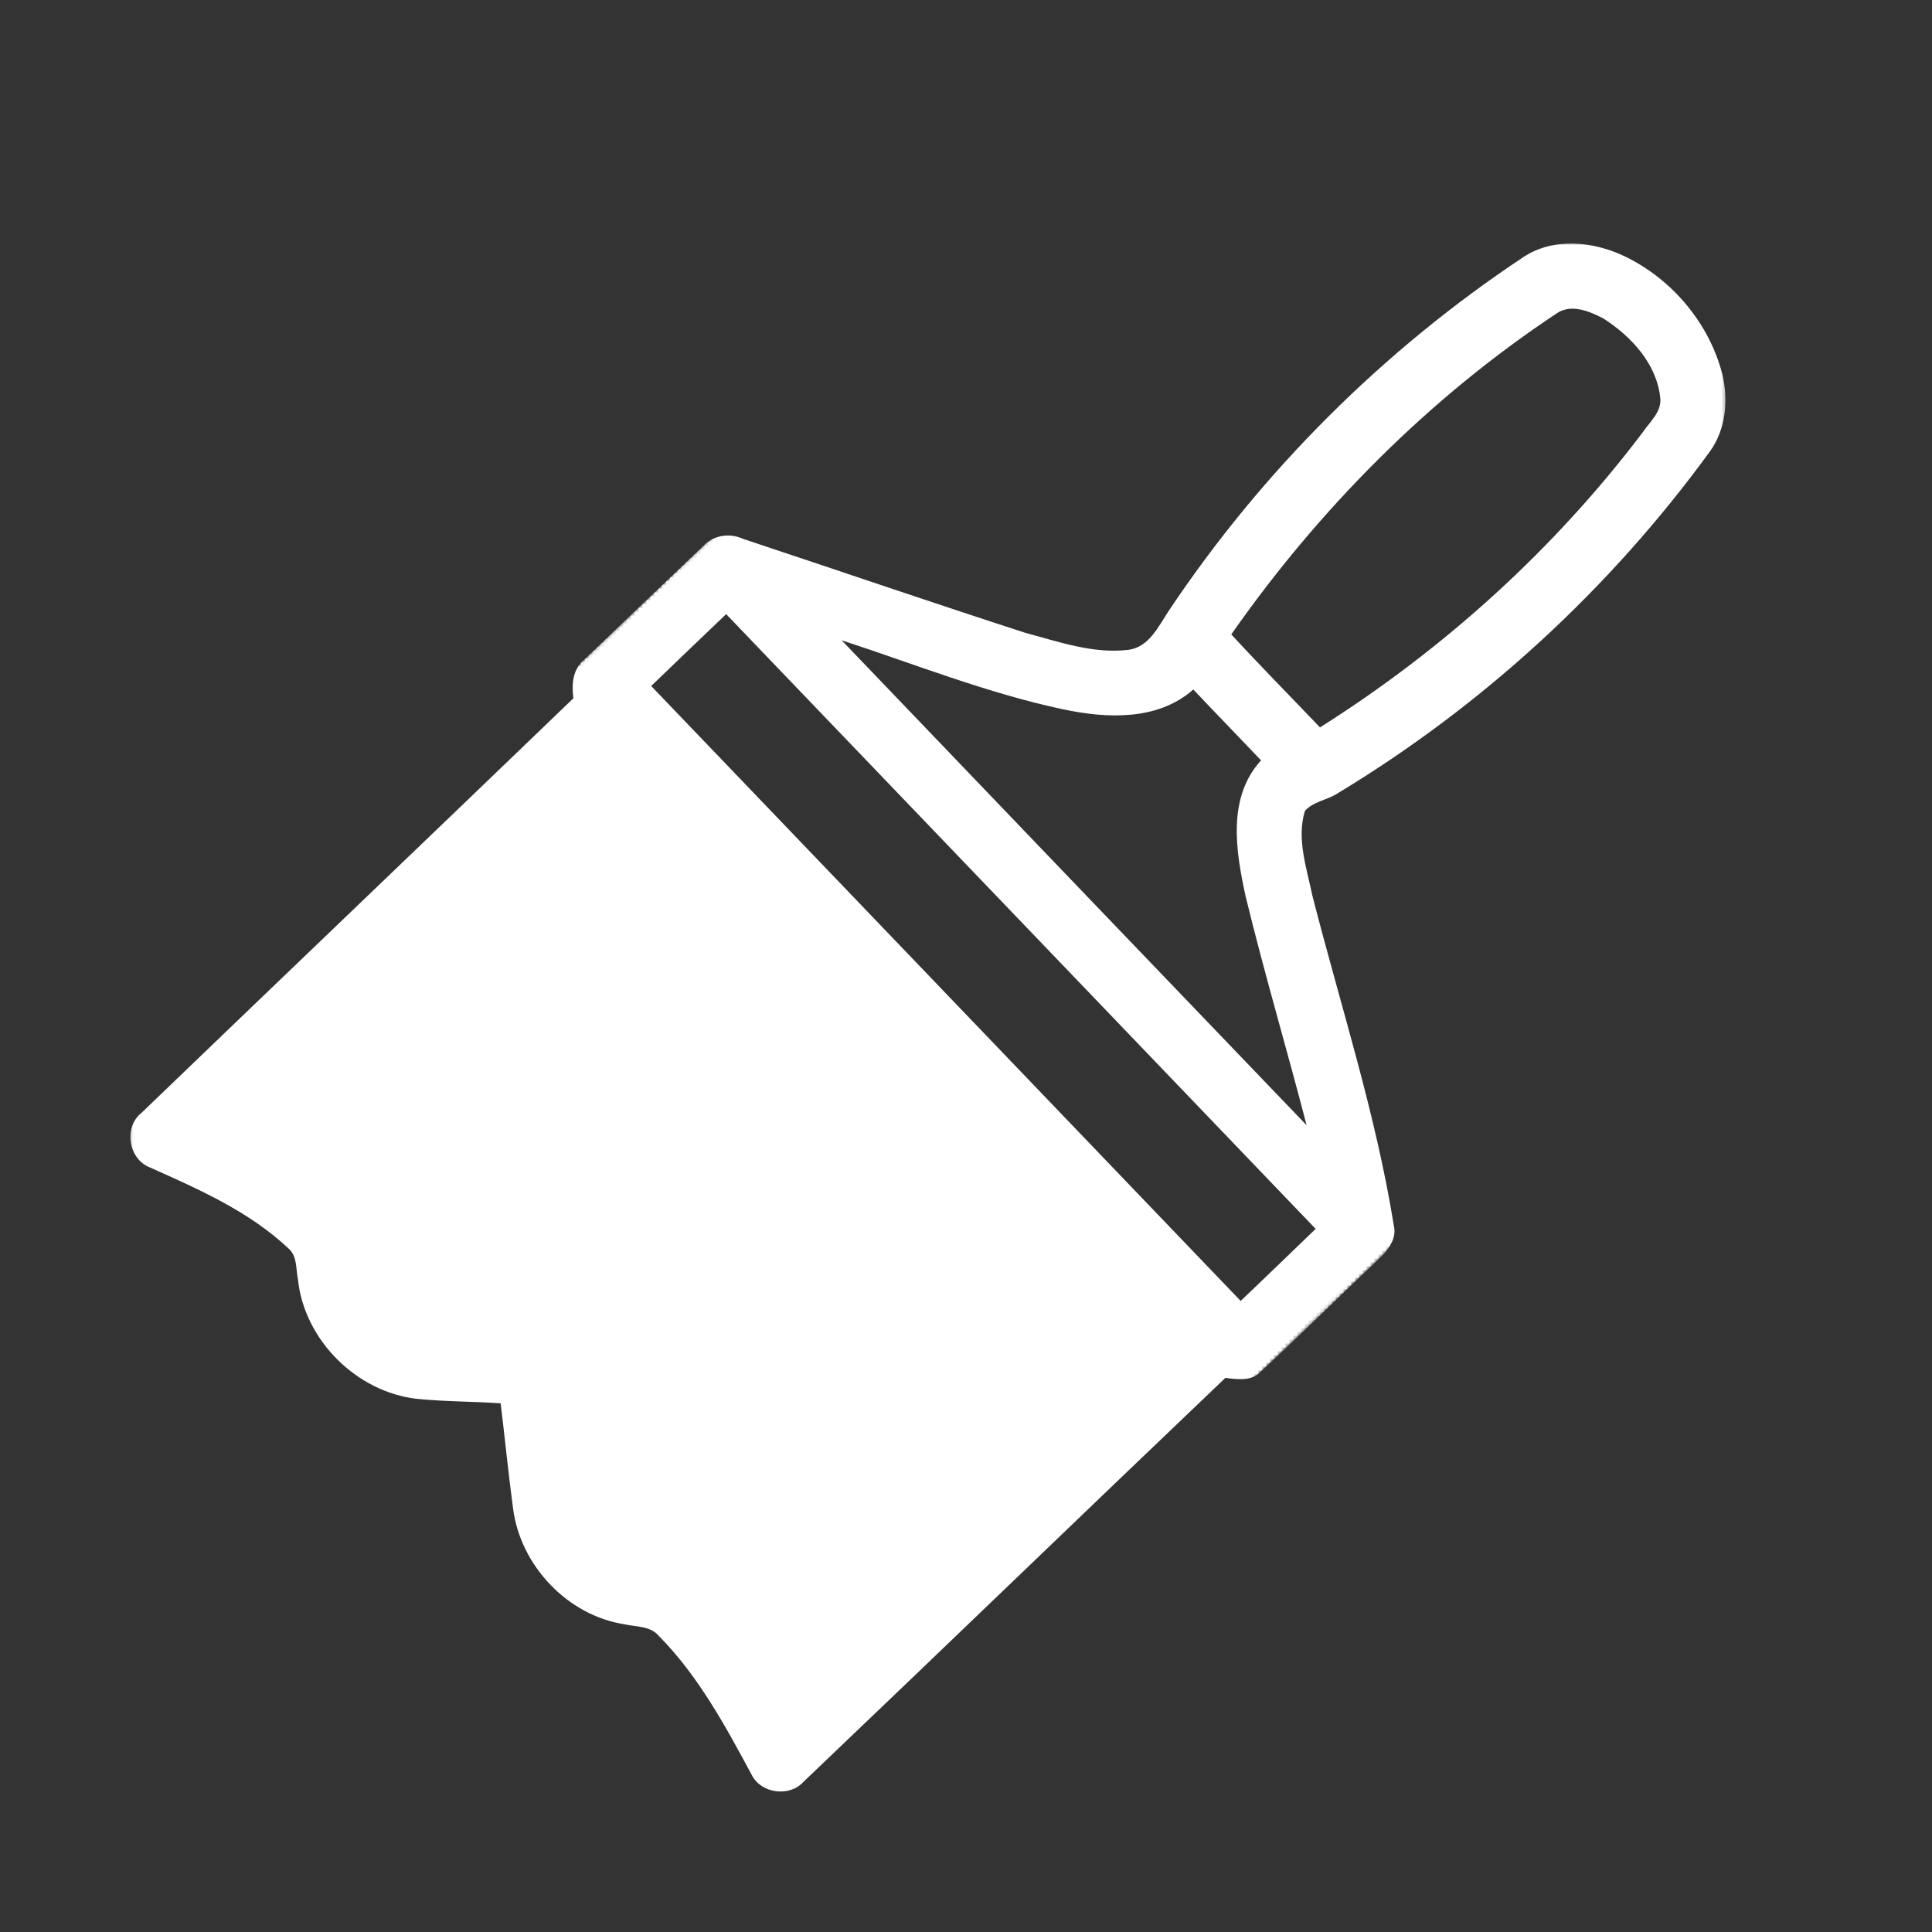 <svg width="500" height="500" viewBox="0 0 500 500" fill="none" xmlns="http://www.w3.org/2000/svg">
<rect x="0" y="0" width="500" height="500" fill="#333333" stroke="none"/>
<g clip-path="url(#clip0_5_69)">
<mask id="mask0_5_69" style="mask-type:luminance" maskUnits="userSpaceOnUse" x="33" y="62" width="414" height="402">
<path d="M33.333 62.667H446.667V464H33.333V62.667Z" fill="white"/>
</mask>
<g mask="url(#mask0_5_69)">
<mask id="mask1_5_69" style="mask-type:luminance" maskUnits="userSpaceOnUse" x="24" y="-18" width="500" height="494">
<path d="M201.276 475.354L24.818 291.271L346.776 -17.364L523.24 166.714L201.276 475.354Z" fill="white"/>
</mask>
<g mask="url(#mask1_5_69)">
<mask id="mask2_5_69" style="mask-type:luminance" maskUnits="userSpaceOnUse" x="24" y="-18" width="500" height="494">
<path d="M201.276 475.354L24.818 291.271L346.776 -17.364L523.24 166.714L201.276 475.354Z" fill="white"/>
</mask>
<g mask="url(#mask2_5_69)">
<mask id="mask3_5_69" style="mask-type:luminance" maskUnits="userSpaceOnUse" x="24" y="-18" width="500" height="494">
<path d="M201.276 475.354L24.818 291.271L346.776 -17.364L523.24 166.714L201.276 475.354Z" fill="white"/>
</mask>
<g mask="url(#mask3_5_69)">
<path d="M38.823 302.146C33.224 300.005 31.922 291.703 36.625 288C73.833 252.203 111.188 216.536 148.391 180.719C147.917 177.12 148.177 173.115 151.255 170.677C161.464 160.906 171.656 151.125 181.917 141.411C184.557 138.458 188.849 137.844 192.385 139.484C216.724 147.568 241.01 155.891 265.417 163.797C273.964 166.073 282.755 169.203 291.719 168.208C297.297 167.682 299.745 162.187 302.479 158.073C326.62 121.911 357.995 90.63 394.208 66.562C402.057 61.328 412.505 62.453 420.656 66.427C432.833 72.354 442.385 83.745 445.75 96.896C447.339 103.594 446.641 111.12 442.552 116.797C416.719 152.302 383.766 182.609 346.188 205.302C343.505 207.073 339.891 207.411 337.719 209.849C335.505 217.021 338.151 224.589 339.615 231.677C346.865 260.078 356.026 288.073 360.703 317.073C361.693 321.052 358.583 324.224 355.979 326.687C346.01 336.047 336.333 345.714 326.302 354.979C323.87 357.552 320.255 356.969 317.125 356.594C280.641 391.375 244.385 426.411 207.901 461.172C204.286 465.141 197.01 464.177 194.568 459.385C187.734 446.682 180.76 433.76 170.536 423.411C168.339 420.75 164.682 421.068 161.635 420.365C146.859 418.099 134.625 405.115 132.776 390.339C131.557 381.302 130.672 372.224 129.568 363.167C122.354 362.698 115.141 362.74 107.932 362.021C92.297 360.276 78.714 346.786 77.104 331.078C76.542 328.417 76.969 325.177 74.74 323.172C64.531 313.526 51.479 307.797 38.823 302.146ZM321.089 336.687C327.578 330.479 334.036 324.276 340.49 318.031C289.625 265.01 238.797 211.964 187.927 158.937C181.458 165.125 174.964 171.312 168.526 177.536C219.375 230.578 270.219 283.646 321.089 336.687ZM338.146 291.208C333.026 271.417 327.182 251.823 322.359 231.937C319.818 220.328 317.542 206.385 326.365 196.781C320.542 190.667 314.635 184.589 308.828 178.437C299.599 186.594 286.422 185.958 275.12 183.568C255.521 179.401 236.828 171.911 217.818 165.703C257.911 207.568 298.026 249.396 338.146 291.208ZM341.609 188.255C373.703 167.979 402.281 142.13 425.182 111.818C427.031 109.083 430.151 106.505 429.661 102.844C428.708 94.083 422.104 87.005 414.979 82.438C411.427 80.568 406.641 78.552 402.927 81.062C369.818 103.021 341.417 131.667 318.656 164.177C326.167 172.349 333.969 180.229 341.609 188.255Z" fill="white"/>
</g>
</g>
</g>
</g>
</g>
<defs>
<clipPath id="clip0_5_69">
<rect width="500" height="500" fill="white"/>
</clipPath>
</defs>
</svg>
